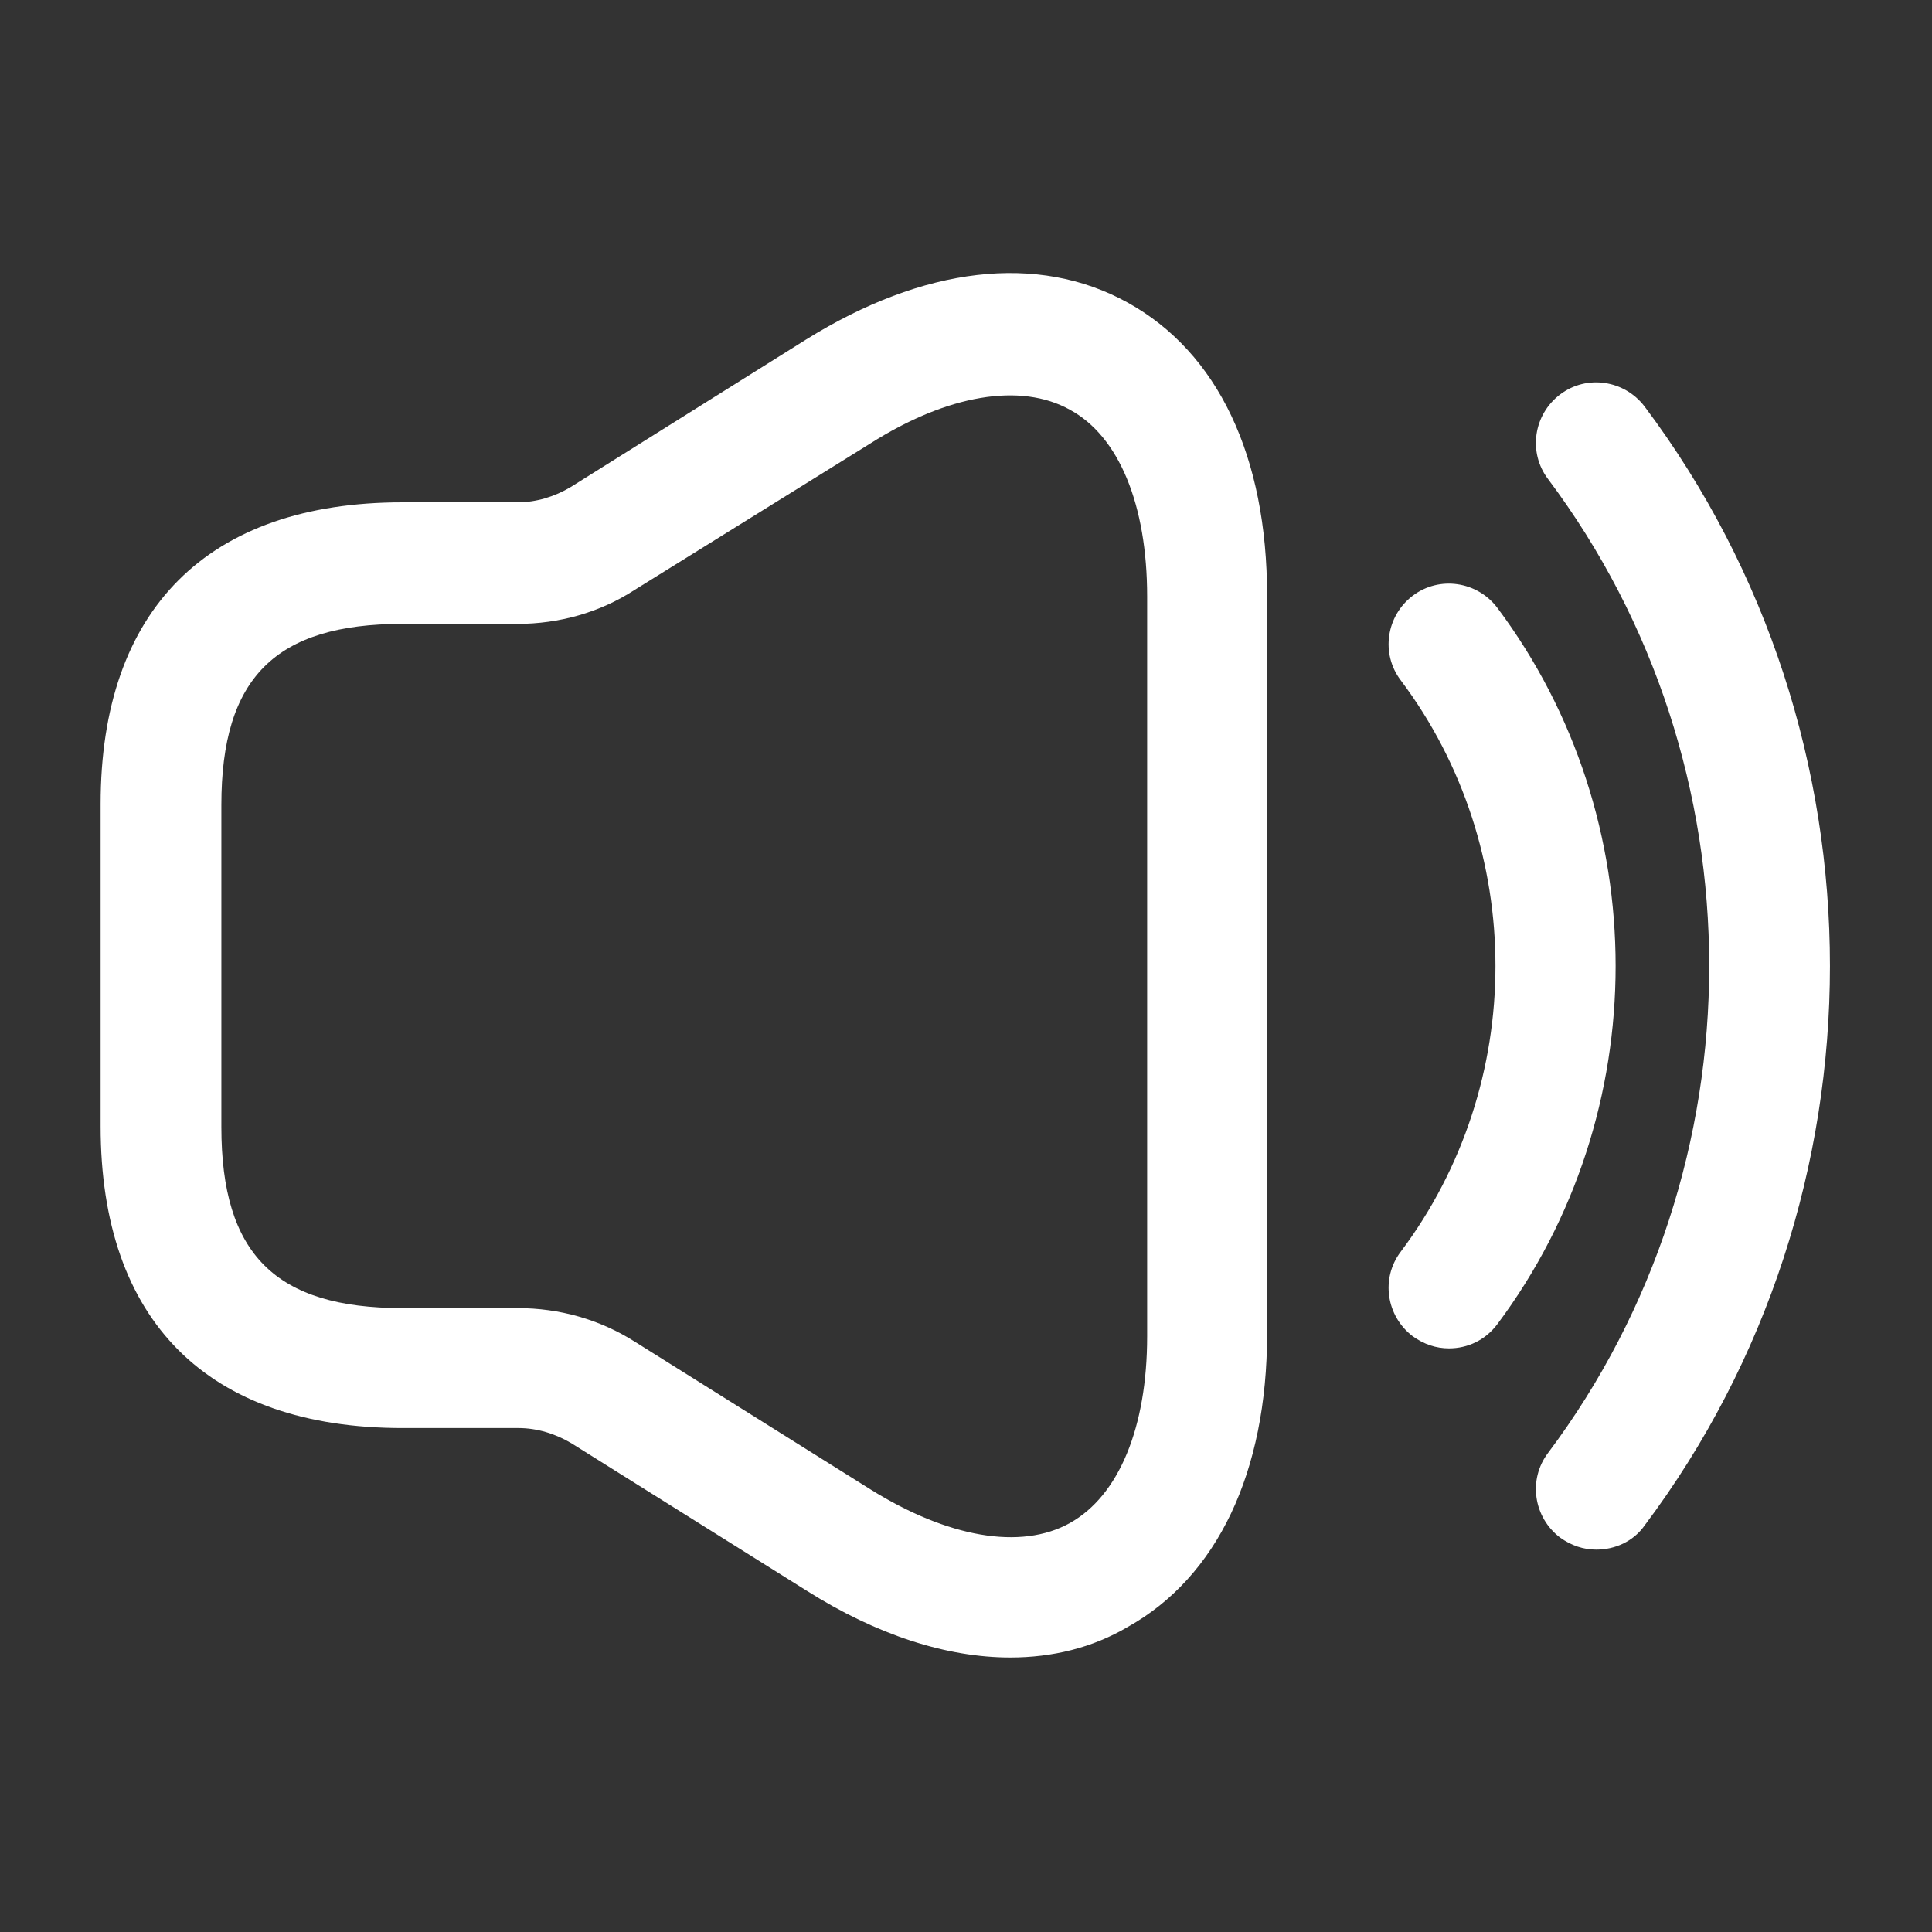 <svg width="50" height="50" viewBox="0 0 50 50" fill="none" xmlns="http://www.w3.org/2000/svg">
<rect x="0" y="0" width="50" height="50" fill="#333333" stroke="none"/>
<path d="M26.146 42.896C24.5 42.896 22.688 42.312 20.875 41.166L14.792 37.354C14.375 37.104 13.896 36.958 13.417 36.958H10.417C5.375 36.958 2.604 34.187 2.604 29.146V20.812C2.604 15.771 5.375 13 10.417 13H13.396C13.875 13 14.354 12.854 14.771 12.604L20.855 8.791C23.896 6.896 26.855 6.541 29.188 7.833C31.521 9.125 32.792 11.812 32.792 15.416V34.521C32.792 38.104 31.5 40.812 29.188 42.104C28.271 42.646 27.23 42.896 26.146 42.896ZM10.417 16.146C7.125 16.146 5.729 17.541 5.729 20.833V29.166C5.729 32.458 7.125 33.854 10.417 33.854H13.396C14.479 33.854 15.521 34.146 16.438 34.729L22.521 38.541C24.521 39.791 26.417 40.125 27.688 39.416C28.959 38.708 29.688 36.937 29.688 34.583V15.437C29.688 13.062 28.959 11.291 27.688 10.604C26.417 9.896 24.521 10.208 22.521 11.479L16.417 15.271C15.521 15.854 14.459 16.146 13.396 16.146H10.417Z" fill="white"/>
<path d="M37.5 34.896C37.166 34.896 36.854 34.792 36.562 34.583C35.875 34.062 35.729 33.083 36.25 32.396C39.52 28.042 39.52 21.958 36.25 17.604C35.729 16.917 35.875 15.937 36.562 15.417C37.25 14.896 38.229 15.042 38.75 15.729C42.833 21.187 42.833 28.812 38.75 34.271C38.437 34.687 37.979 34.896 37.5 34.896Z" fill="white"/>
<path d="M41.312 40.104C40.979 40.104 40.666 40 40.375 39.792C39.687 39.271 39.541 38.292 40.062 37.604C45.625 30.188 45.625 19.813 40.062 12.396C39.541 11.709 39.687 10.729 40.375 10.209C41.062 9.688 42.041 9.834 42.562 10.521C48.958 19.042 48.958 30.959 42.562 39.479C42.27 39.896 41.791 40.104 41.312 40.104Z" fill="white"/>
</svg>
